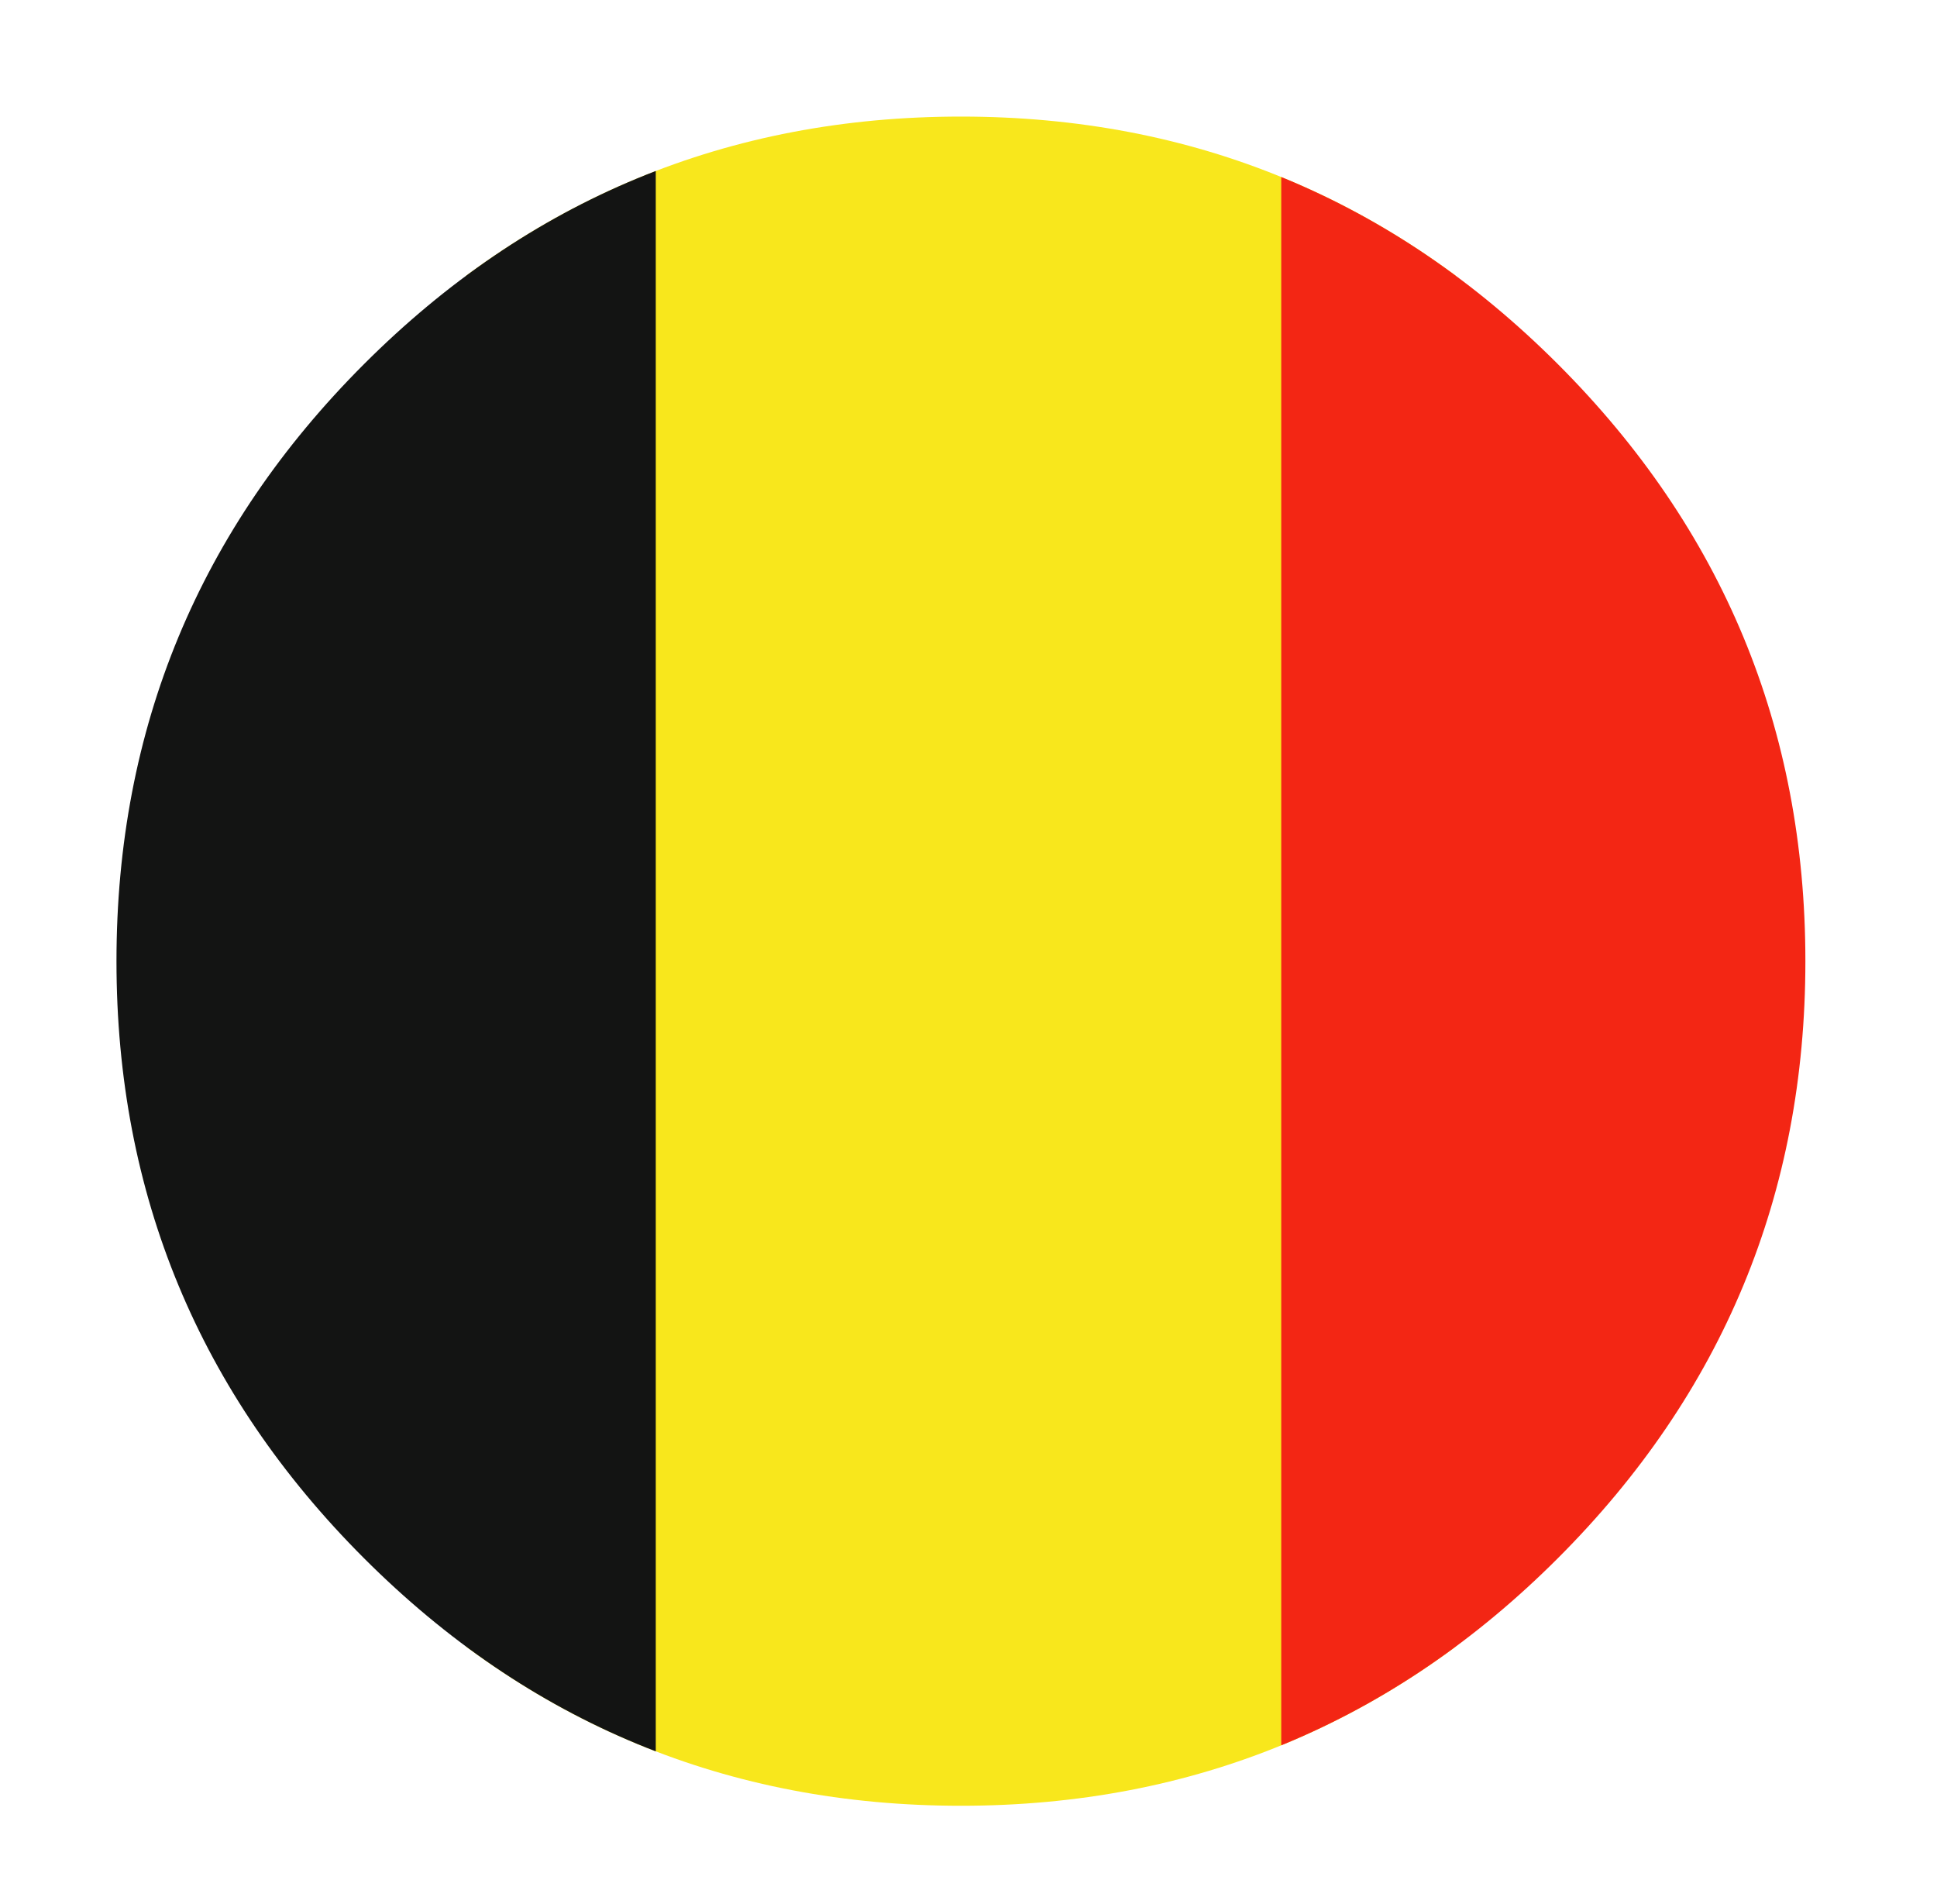 <svg viewBox="0 0 33.26 32.69" xmlns:xlink="http://www.w3.org/1999/xlink" height="11.53mm" width="11.73mm" xmlns="http://www.w3.org/2000/svg" data-name="Ebene 1" id="Ebene_1">
  <defs>
    <style>
      .cls-1 {
        fill: none;
      }

      .cls-2 {
        isolation: isolate;
      }

      .cls-3 {
        fill: #f32614;
      }

      .cls-4 {
        clip-path: url(#clippath-1);
      }

      .cls-5 {
        clip-path: url(#clippath-3);
      }

      .cls-6 {
        clip-path: url(#clippath-2);
      }

      .cls-7 {
        fill: #131413;
      }

      .cls-8 {
        fill: #f8e71c;
      }

      .cls-9 {
        clip-path: url(#clippath);
      }
    </style>
    <clipPath id="clippath">
      <path d="M2,16.5c0,4,1.42,7.42,4.25,10.25,2.83,2.83,6.25,4.25,10.25,4.25s7.42-1.42,10.25-4.25,4.25-6.25,4.25-10.25-1.42-7.42-4.25-10.25-6.25-4.25-10.25-4.25-7.42,1.42-10.25,4.25c-2.83,2.83-4.25,6.25-4.25,10.25Z" class="cls-1"></path>
    </clipPath>
    <clipPath id="clippath-1">
      <rect height="29" width="29" y="2" x="2" class="cls-1"></rect>
    </clipPath>
    <clipPath id="clippath-2">
      <rect height="29" width="29" y="2" x="2" class="cls-1"></rect>
    </clipPath>
    <clipPath id="clippath-3">
      <rect height="29" width="29" y="2" x="2" class="cls-1"></rect>
    </clipPath>
  </defs>
  <g class="cls-9">
    <g class="cls-2">
      <g>
        <g class="cls-4">
          <rect height="32.69" width="17" x="8" class="cls-8"></rect>
        </g>
        <g class="cls-6">
          <rect height="32.69" width="11.26" x="22" class="cls-3"></rect>
        </g>
        <g class="cls-5">
          <rect height="32.69" width="11.26" class="cls-7"></rect>
        </g>
      </g>
    </g>
  </g>
</svg>